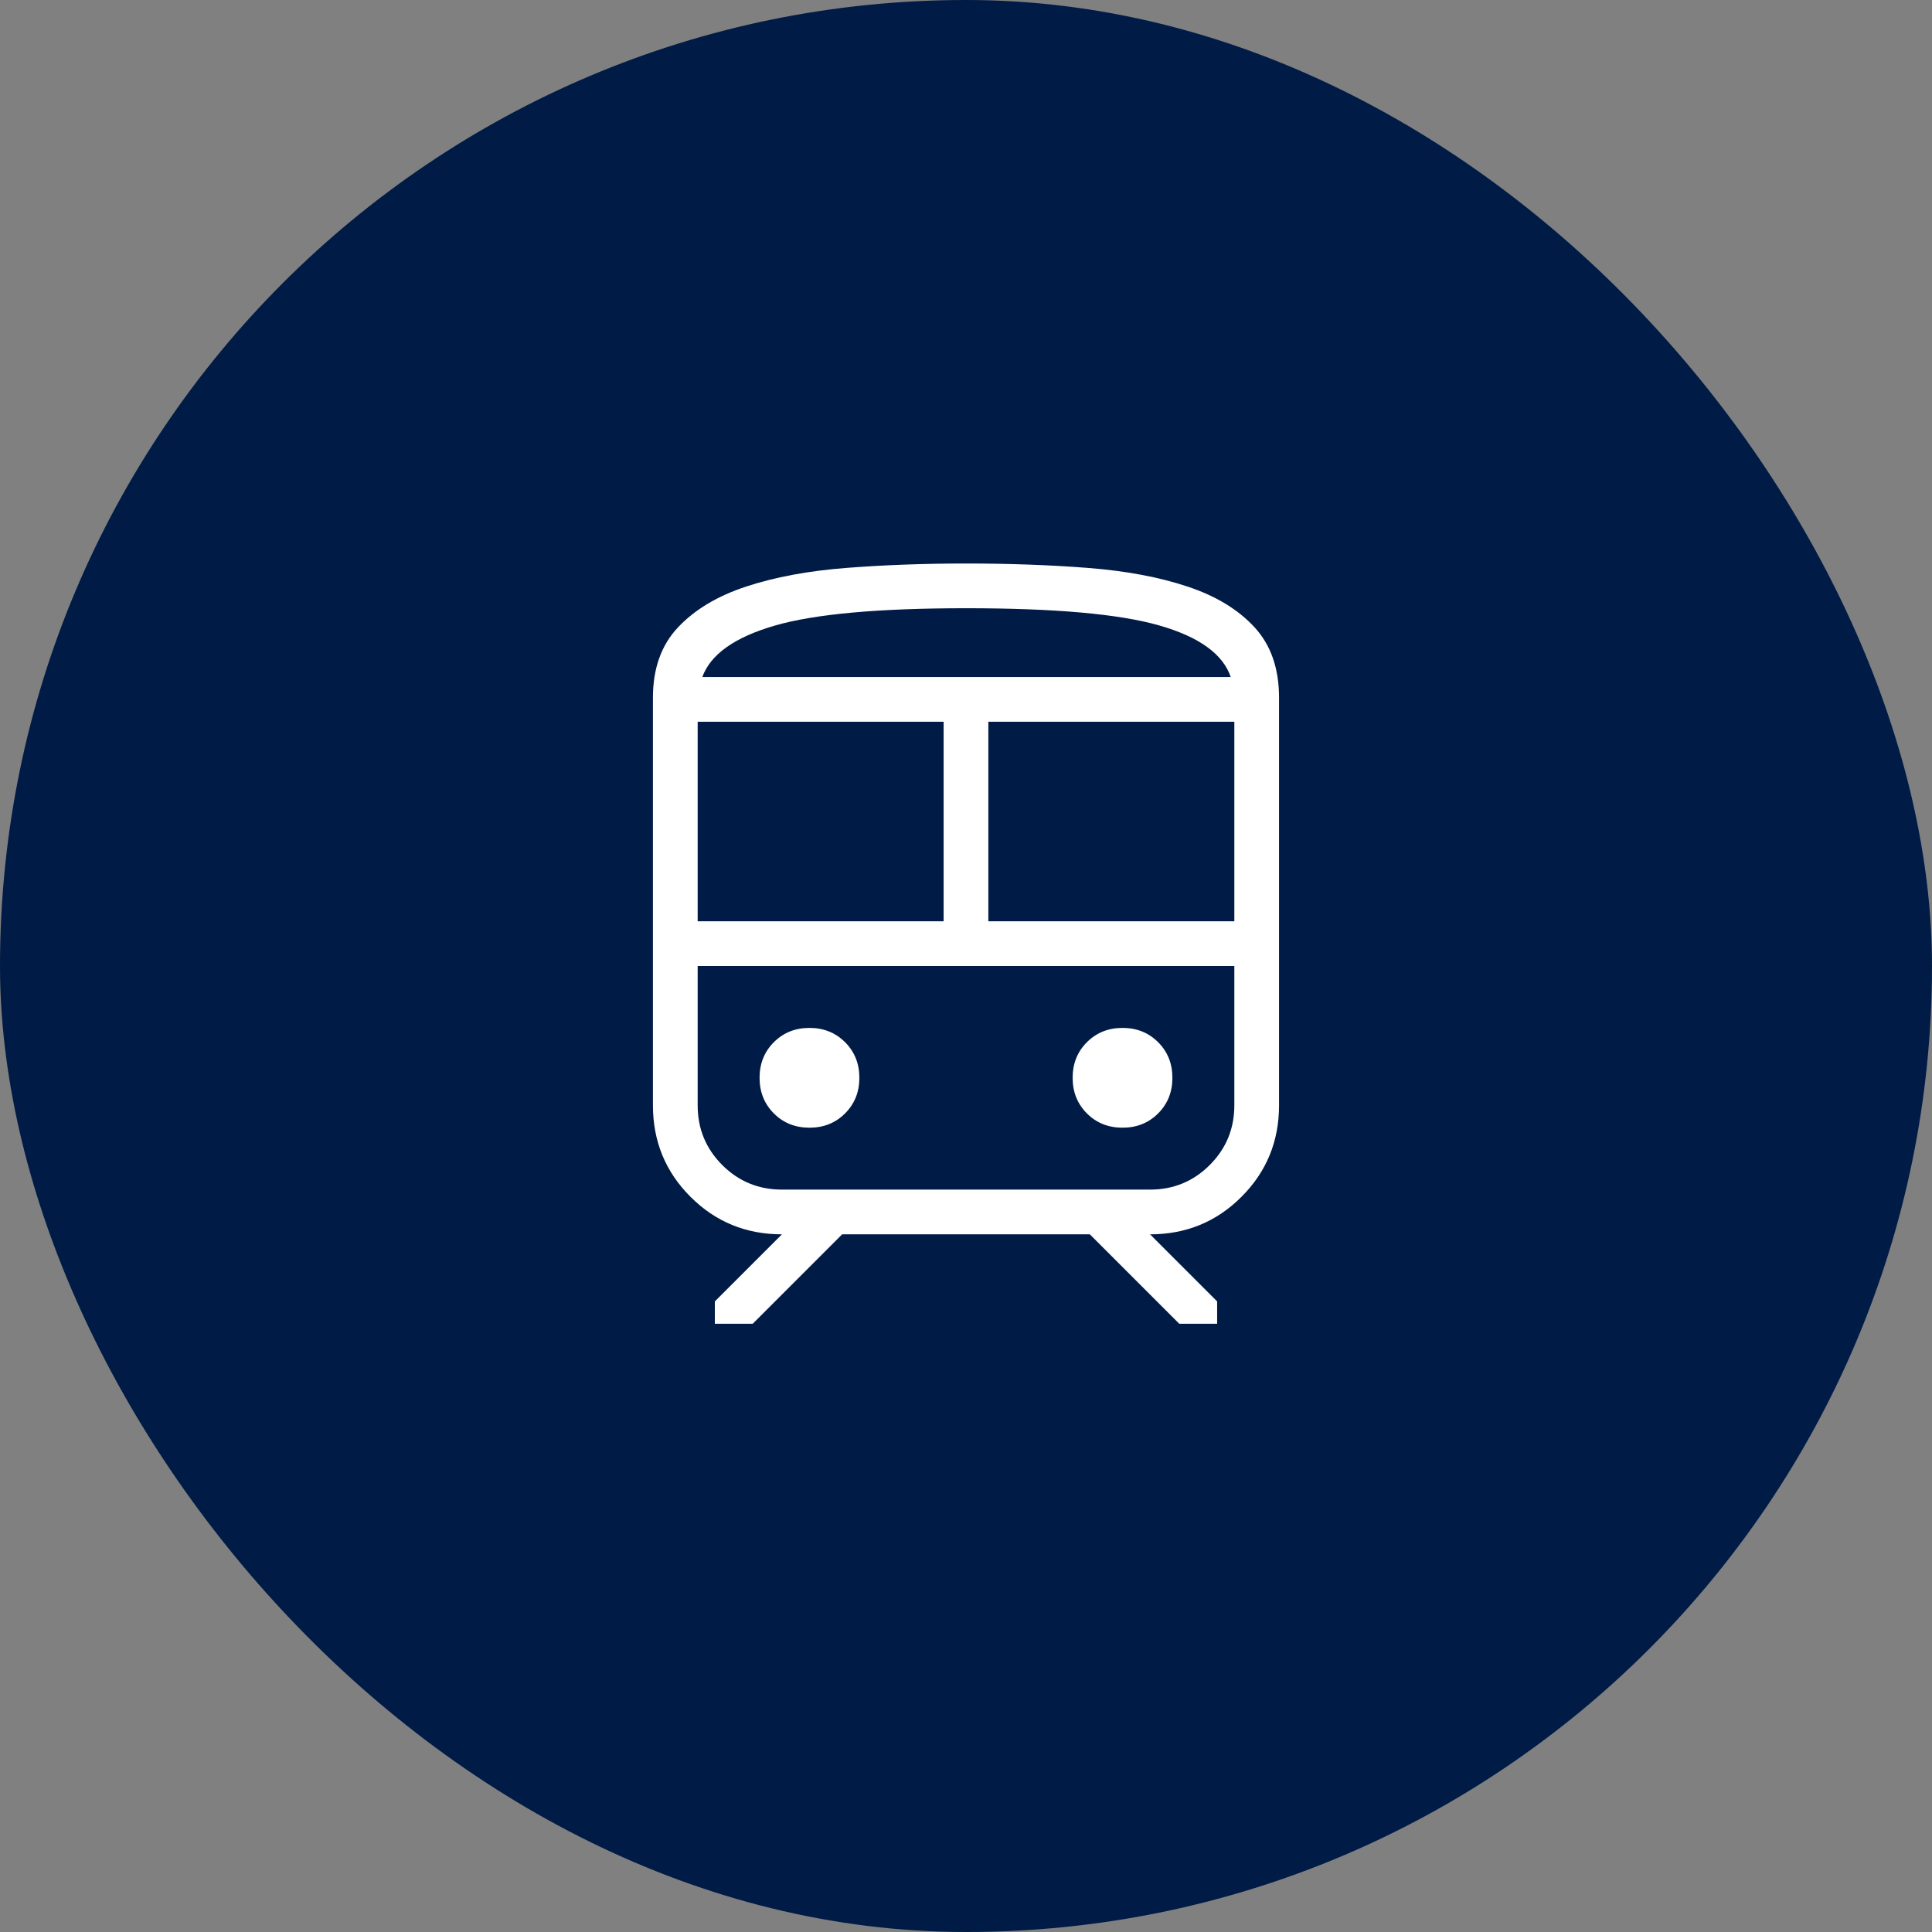 <svg width="72" height="72" viewBox="0 0 72 72" fill="none" xmlns="http://www.w3.org/2000/svg">
<rect x="0" y="0" width="72" height="72" fill="#808080" stroke="none"/>
<rect width="72" height="72" rx="36" fill="#001B45"/>
<path d="M24.333 41.193V26C24.333 24.913 24.645 24.038 25.27 23.377C25.895 22.715 26.742 22.209 27.811 21.858C28.879 21.506 30.121 21.275 31.536 21.165C32.952 21.055 34.44 21 36 21C37.619 21 39.135 21.055 40.546 21.165C41.958 21.275 43.193 21.506 44.251 21.858C45.31 22.209 46.144 22.715 46.753 23.377C47.362 24.038 47.666 24.913 47.666 26V41.193C47.666 42.532 47.2 43.668 46.267 44.601C45.335 45.534 44.199 46 42.859 46L45.359 48.5V49.333H43.948L40.615 46H31.384L28.051 49.333H26.64V48.5L29.14 46C27.801 46 26.665 45.534 25.732 44.601C24.799 43.668 24.333 42.532 24.333 41.193ZM36 22.667C32.735 22.667 30.358 22.883 28.868 23.316C27.379 23.748 26.48 24.387 26.173 25.231H45.865C45.577 24.374 44.686 23.732 43.193 23.306C41.701 22.88 39.303 22.667 36 22.667ZM26 34.333H35.166V26.898H26V34.333ZM42.859 36H26H46H42.859ZM36.833 34.333H46V26.898H36.833V34.333ZM30.166 42.026C30.696 42.026 31.139 41.849 31.493 41.494C31.848 41.139 32.026 40.697 32.026 40.167C32.026 39.637 31.848 39.194 31.493 38.84C31.139 38.485 30.696 38.307 30.166 38.307C29.636 38.307 29.194 38.485 28.839 38.84C28.485 39.194 28.307 39.637 28.307 40.167C28.307 40.697 28.485 41.139 28.839 41.494C29.194 41.849 29.636 42.026 30.166 42.026ZM41.833 42.026C42.363 42.026 42.805 41.849 43.16 41.494C43.515 41.139 43.692 40.697 43.692 40.167C43.692 39.637 43.515 39.194 43.16 38.84C42.805 38.485 42.363 38.307 41.833 38.307C41.303 38.307 40.861 38.485 40.506 38.84C40.151 39.194 39.974 39.637 39.974 40.167C39.974 40.697 40.151 41.139 40.506 41.494C40.861 41.849 41.303 42.026 41.833 42.026ZM29.14 44.333H42.859C43.73 44.333 44.472 44.028 45.083 43.417C45.694 42.806 46 42.064 46 41.193V36H26V41.193C26 42.064 26.305 42.806 26.916 43.417C27.527 44.028 28.269 44.333 29.14 44.333ZM36 25.231H45.865H26.173H36Z" fill="white"/>
</svg>

